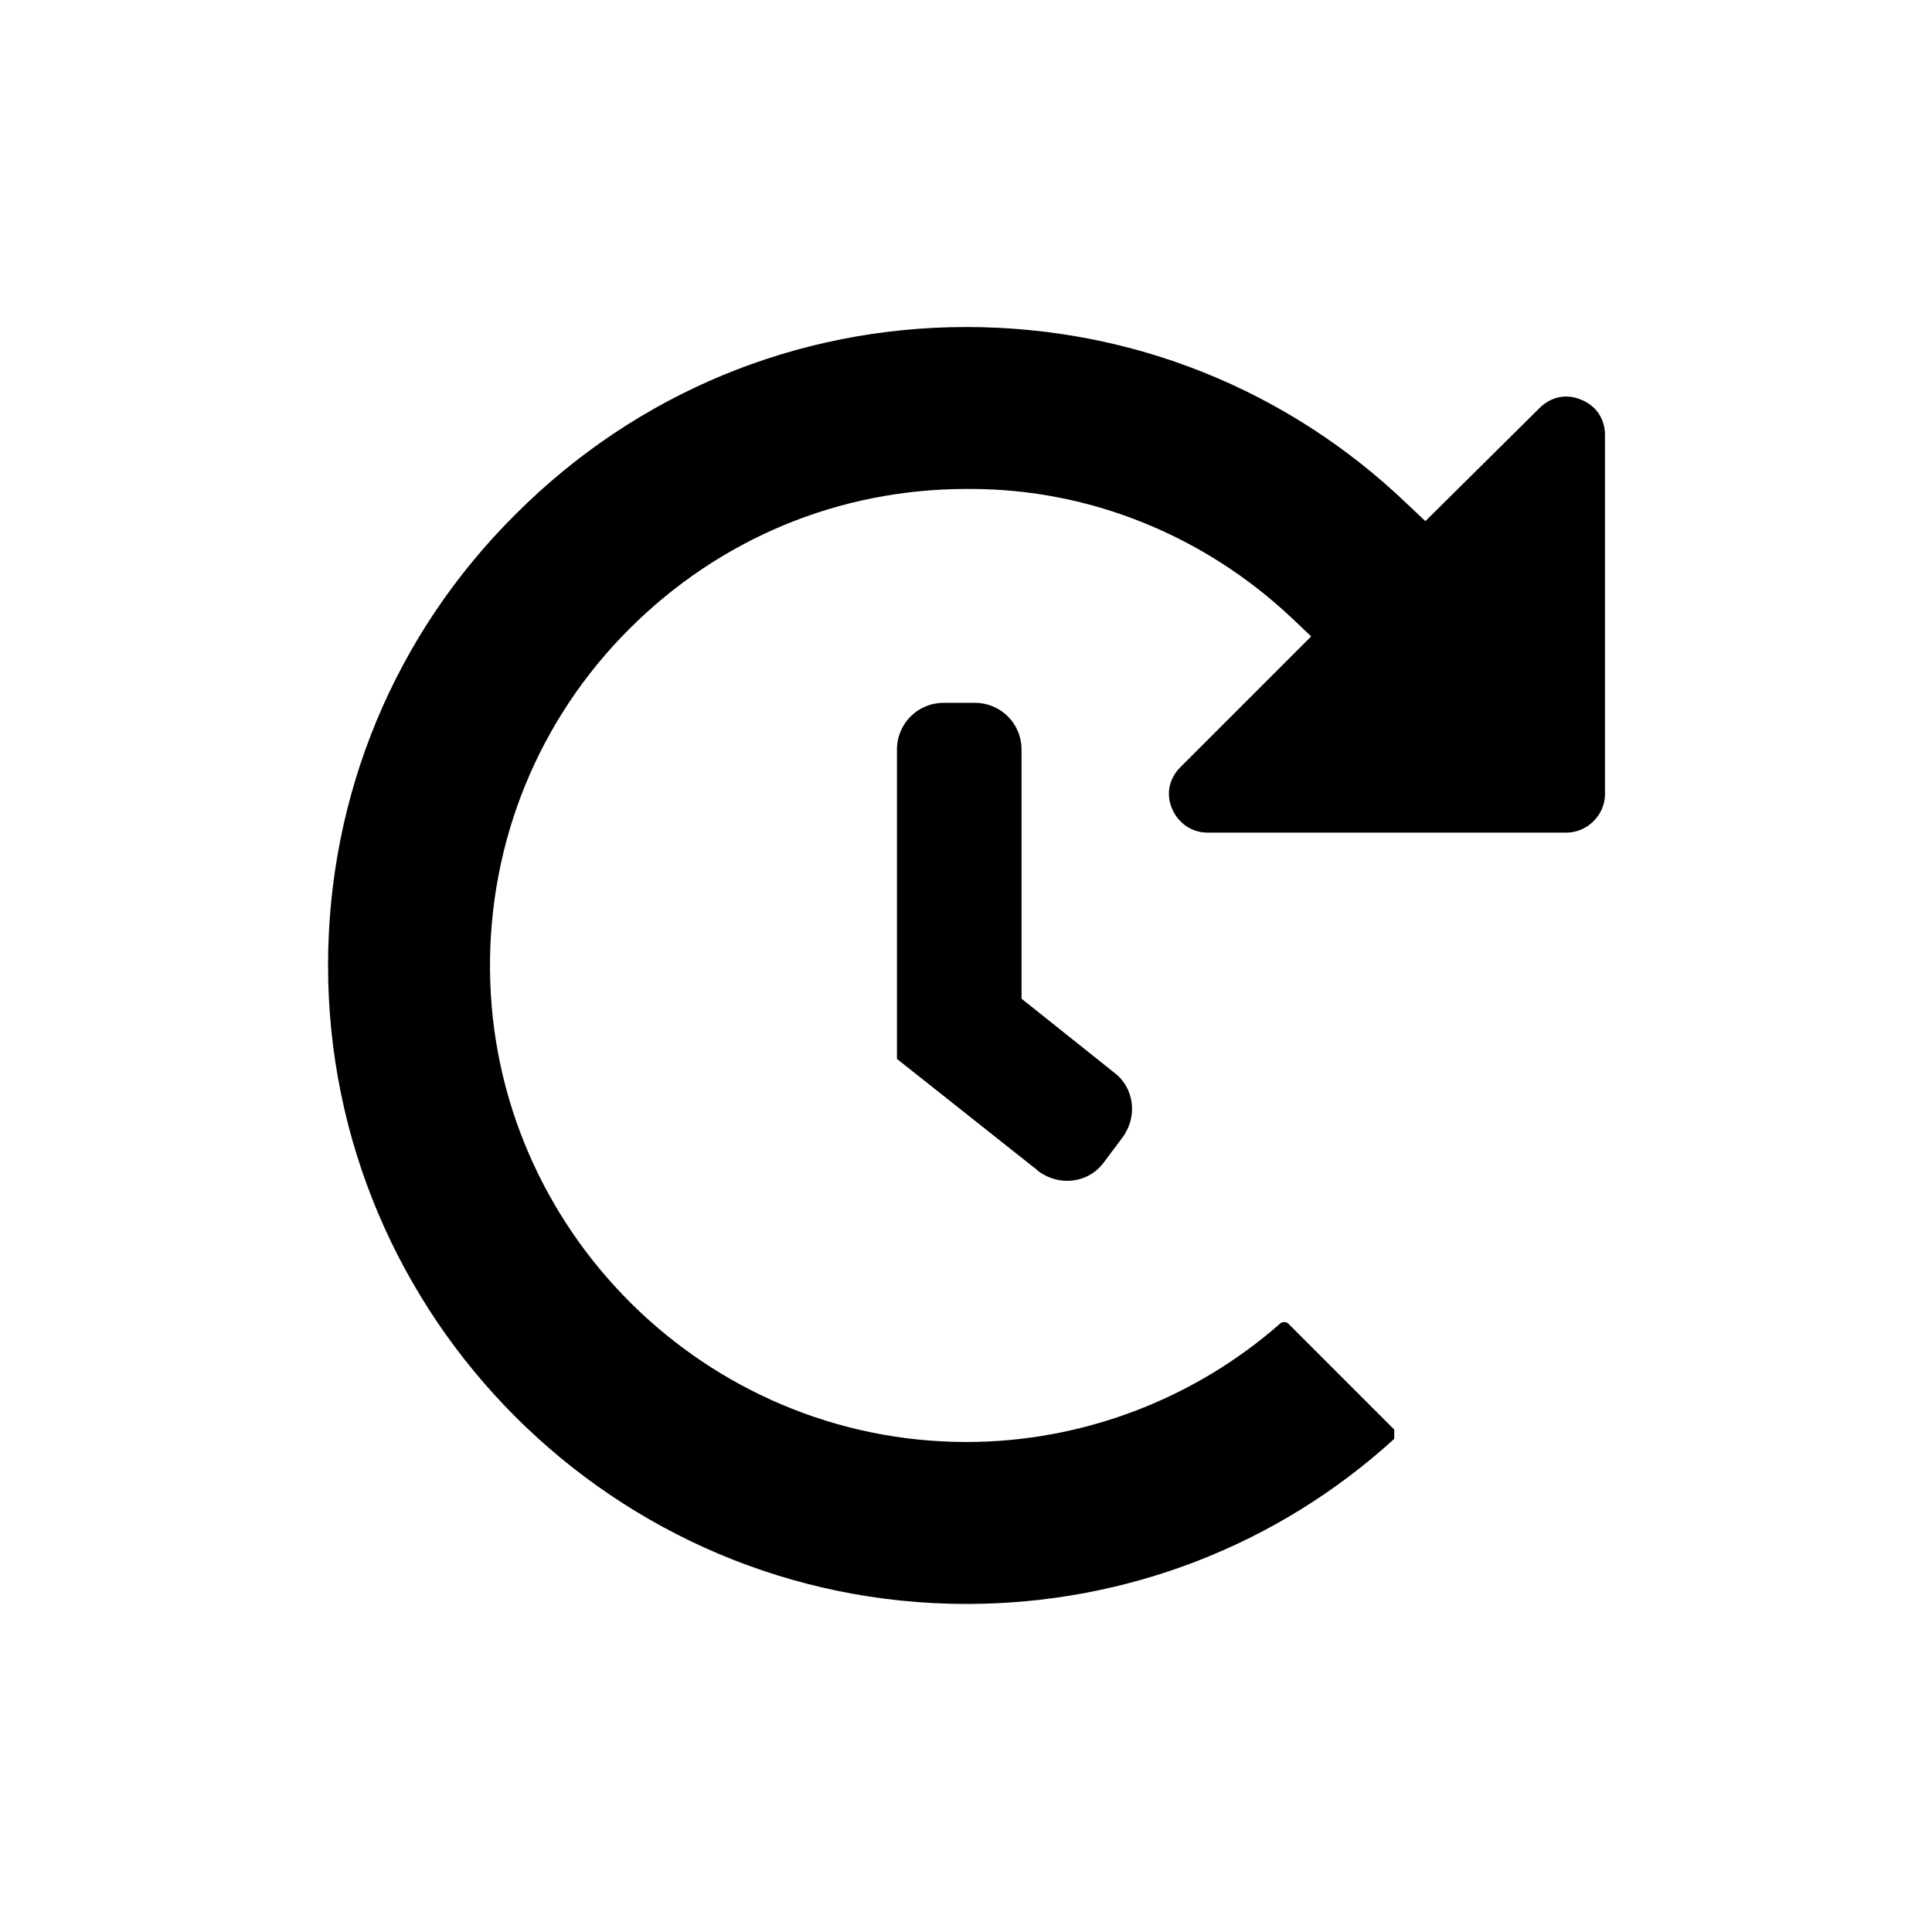 <?xml version="1.0" encoding="UTF-8"?>
<svg id="Livello_2" data-name="Livello 2" xmlns="http://www.w3.org/2000/svg" viewBox="0 0 18.61 18.61">
  <defs>
    <style>
      .cls-1 {
        fill: none;
      }

      .cls-1, .cls-2 {
        stroke-width: 0px;
      }

      .cls-2 {
        fill: #000;
      }
    </style>
  </defs>
  <g id="Livello_1-2" data-name="Livello 1">
    <g>
      <rect class="cls-1" width="18.61" height="18.61"/>
      <g>
        <path class="cls-2" d="M9.99,11.27l-1.35-1.07v-2.98c0-.25.2-.45.45-.45h.3c.25,0,.45.2.45.45v2.4l.89.71c.2.15.23.43.08.63l-.18.24c-.15.2-.43.23-.63.08Z"/>
        <path class="cls-2" d="M9.31,3.15c-1.64,0-3.18.64-4.34,1.8-1.17,1.16-1.81,2.71-1.81,4.35,0,3.39,2.76,6.15,6.15,6.15,1.53,0,2.99-.56,4.12-1.59v-.09s-1.02-1.02-1.02-1.02c-.02-.02-.06-.02-.08,0-.83.73-1.91,1.14-3.02,1.14-2.51,0-4.57-2.04-4.59-4.55-.01-1.24.47-2.41,1.34-3.28.87-.87,2.02-1.35,3.25-1.35h.04c1.15,0,2.25.45,3.09,1.24l.19.18-1.26,1.26c-.11.11-.14.26-.08.4.06.14.19.23.34.23h3.46c.2,0,.37-.17.37-.37v-3.46c0-.15-.08-.28-.23-.34-.14-.06-.29-.03-.4.08l-1.1,1.09-.18-.17c-1.15-1.1-2.65-1.7-4.24-1.7h-.01Z"/>
      </g>
    </g>
  </g>
</svg>